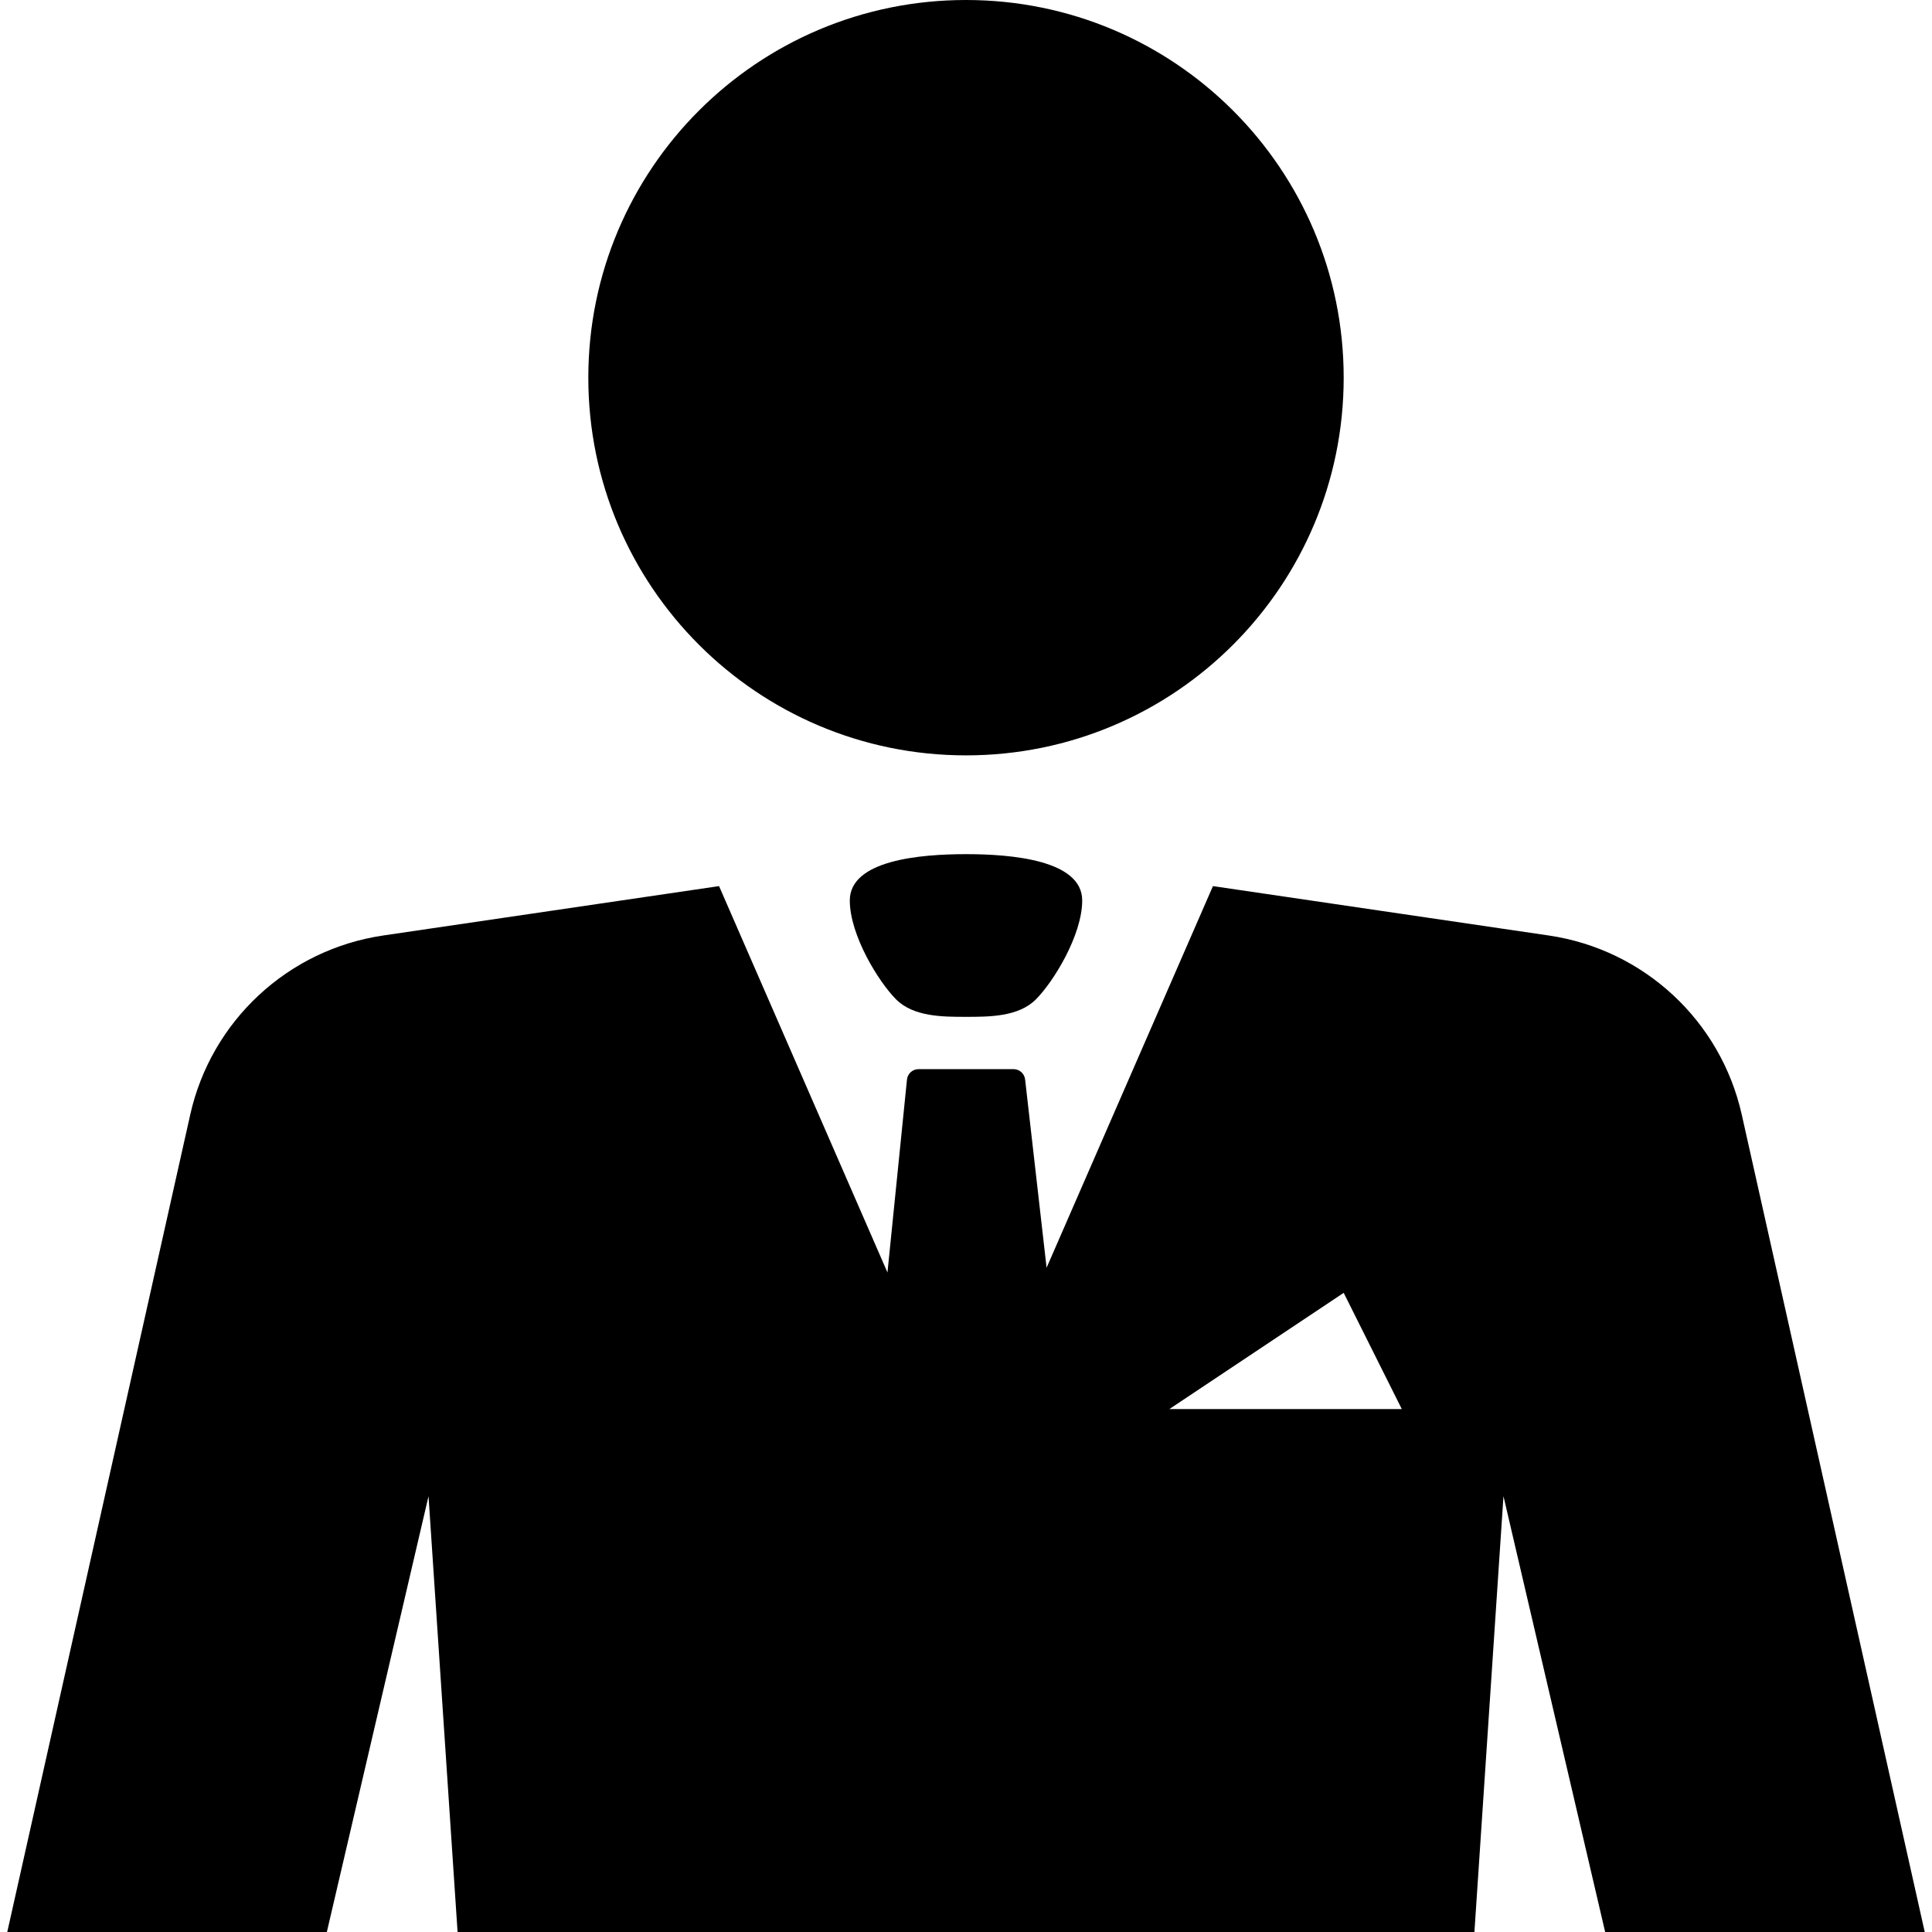 <?xml version="1.0" encoding="iso-8859-1"?>
<!-- Generator: Adobe Illustrator 16.0.0, SVG Export Plug-In . SVG Version: 6.00 Build 0)  -->
<!DOCTYPE svg PUBLIC "-//W3C//DTD SVG 1.1//EN" "http://www.w3.org/Graphics/SVG/1.1/DTD/svg11.dtd">
<svg version="1.1" id="Capa_1" xmlns="http://www.w3.org/2000/svg" xmlns:xlink="http://www.w3.org/1999/xlink" x="0px" y="0px"
	 width="452.2px" height="452.2px" viewBox="0 0 452.2 452.2" style="enable-background:new 0 0 452.2 452.2;" xml:space="preserve"
	>
<g>
	<path d="M314.5,88.4c0,48.824-39.576,88.4-88.4,88.4c-48.824,0-88.4-39.576-88.4-88.4c0-48.824,39.576-88.4,88.4-88.4
		C274.924,0,314.5,39.576,314.5,88.4z M226.1,238c5.44,0,12.274,0,16.354-4.08s10.812-14.96,10.846-23.12
		c0.034-9.52-16.605-10.88-27.2-10.88s-27.234,1.36-27.2,10.88c0.034,8.16,6.766,19.04,10.846,23.12S220.66,238,226.1,238z
		 M450.5,452.2h-74.8l-23.8-102l-6.801,102h-119h-119l-6.8-102l-23.8,102H1.7l42.826-191.305
		c4.923-21.984,22.882-38.658,45.172-41.936L168.3,207.4l39.42,90.433l4.562-45.111c0.123-1.407,1.299-2.481,2.707-2.481h22.243
		c1.401,0,2.57,1.061,2.707,2.454l5.024,44.023L283.9,207.4l78.601,11.56c22.291,3.277,40.249,19.951,45.173,41.936L450.5,452.2z
		 M328.1,329.8l-13.6-27.2l-40.8,27.2H328.1z"/>
</g>
<g>
</g>
<g>
</g>
<g>
</g>
<g>
</g>
<g>
</g>
<g>
</g>
<g>
</g>
<g>
</g>
<g>
</g>
<g>
</g>
<g>
</g>
<g>
</g>
<g>
</g>
<g>
</g>
<g>
</g>
</svg>
